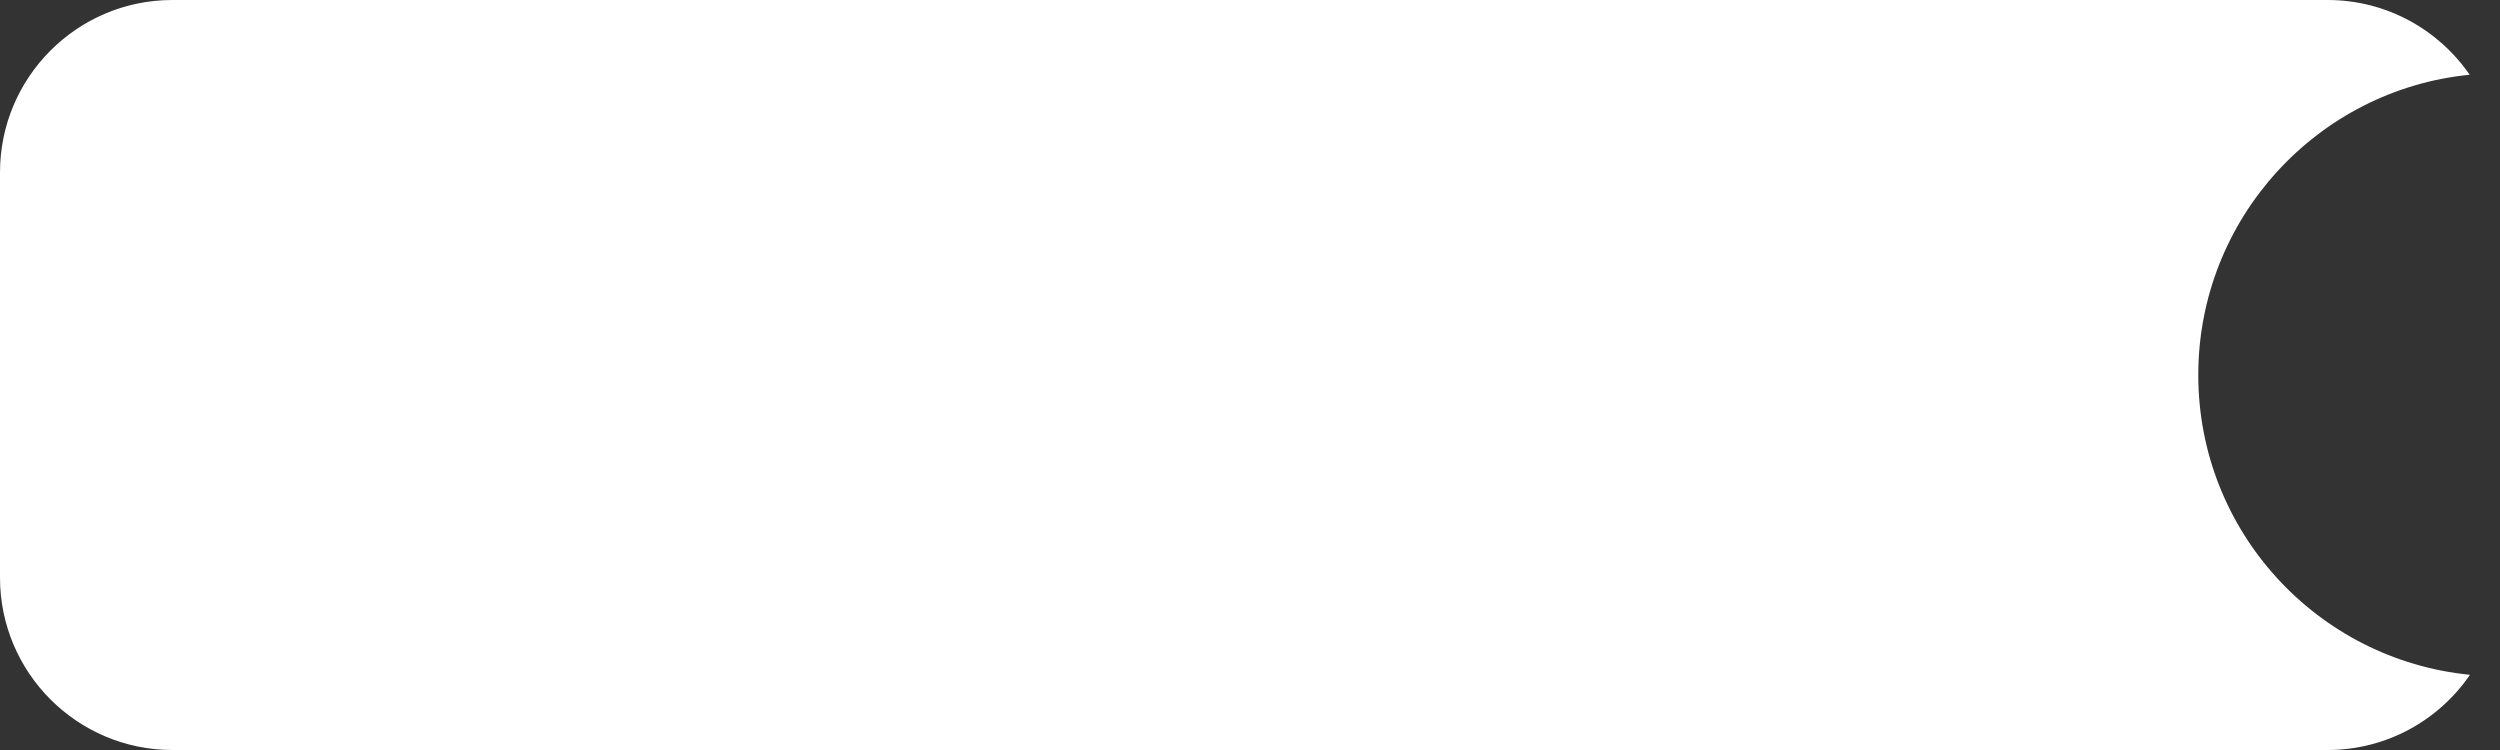 <svg width="290" xmlns="http://www.w3.org/2000/svg" height="87" id="screenshot-e9942e24-155b-8096-8004-7eb5ea5d2669" viewBox="0 0 290 87" xmlns:xlink="http://www.w3.org/1999/xlink" fill="none" version="1.1"><rect x="0" y="0" width="290" height="87" fill="#333333" stroke="none"/><g id="shape-e9942e24-155b-8096-8004-7eb5ea5d2669"><g class="fills" id="fills-e9942e24-155b-8096-8004-7eb5ea5d2669"><path d="M286.515,78.278C282.911,83.543,276.856,87.000,270.000,87.000L20.000,87.000C8.962,87.000,0.000,78.038,0.000,67.000L0.000,20.000C0.000,8.962,8.962,0.000,20.000,0.000L270.000,0.000C276.834,0.000,282.872,3.435,286.480,8.671C268.843,10.411,255.000,25.352,255.000,43.500C255.000,61.610,268.784,76.525,286.515,78.278ZM290.000,20.000L290.000,67.000" style="fill: #fff; fill-opacity: 1;"/></g></g></svg>